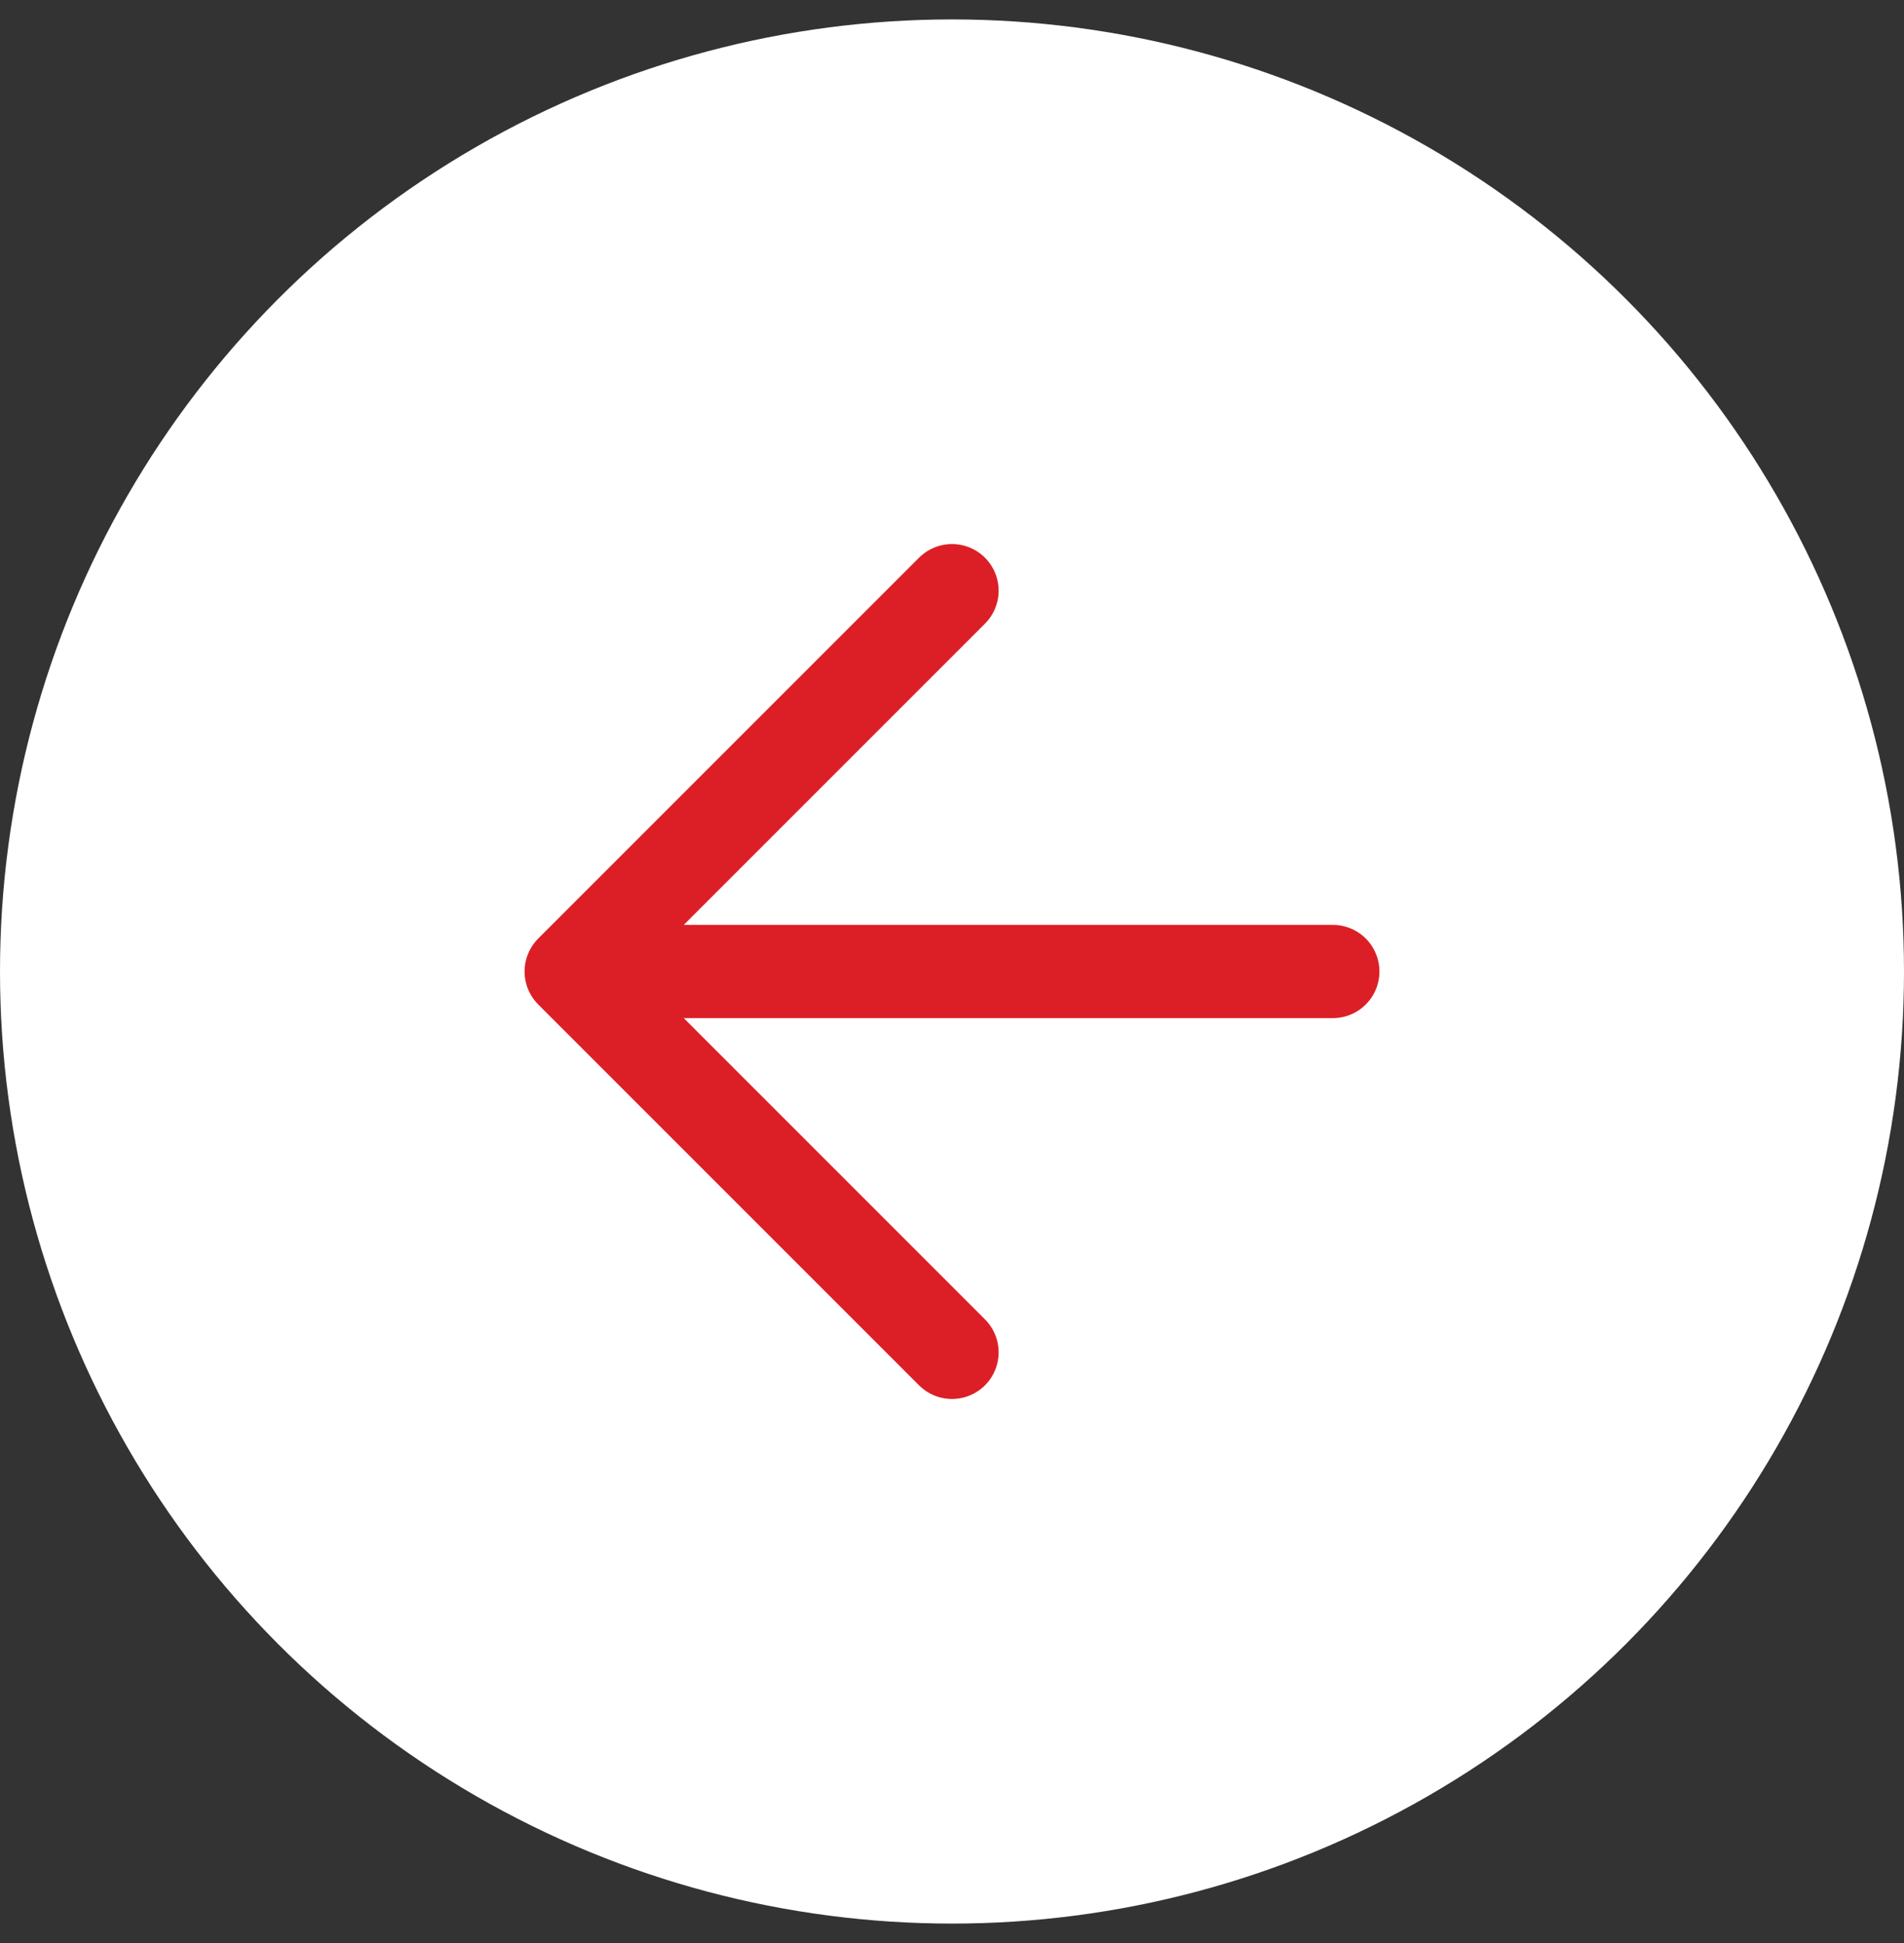 <?xml version="1.0" encoding="UTF-8"?> <svg xmlns="http://www.w3.org/2000/svg" width="49" height="50" viewBox="0 0 49 50" fill="none"><rect x="0" y="0" width="49" height="50" fill="#333333" stroke="none"/><circle cx="24.5" cy="24.5" r="24.5" transform="matrix(-1 0 0 1 49 0.5)" fill="white"></circle><path d="M34.3 25H14.7M14.7 25L24.5 15.2M14.7 25L24.5 34.8" stroke="#DC1F26" stroke-width="2.4" stroke-linecap="round" stroke-linejoin="round"></path></svg> 